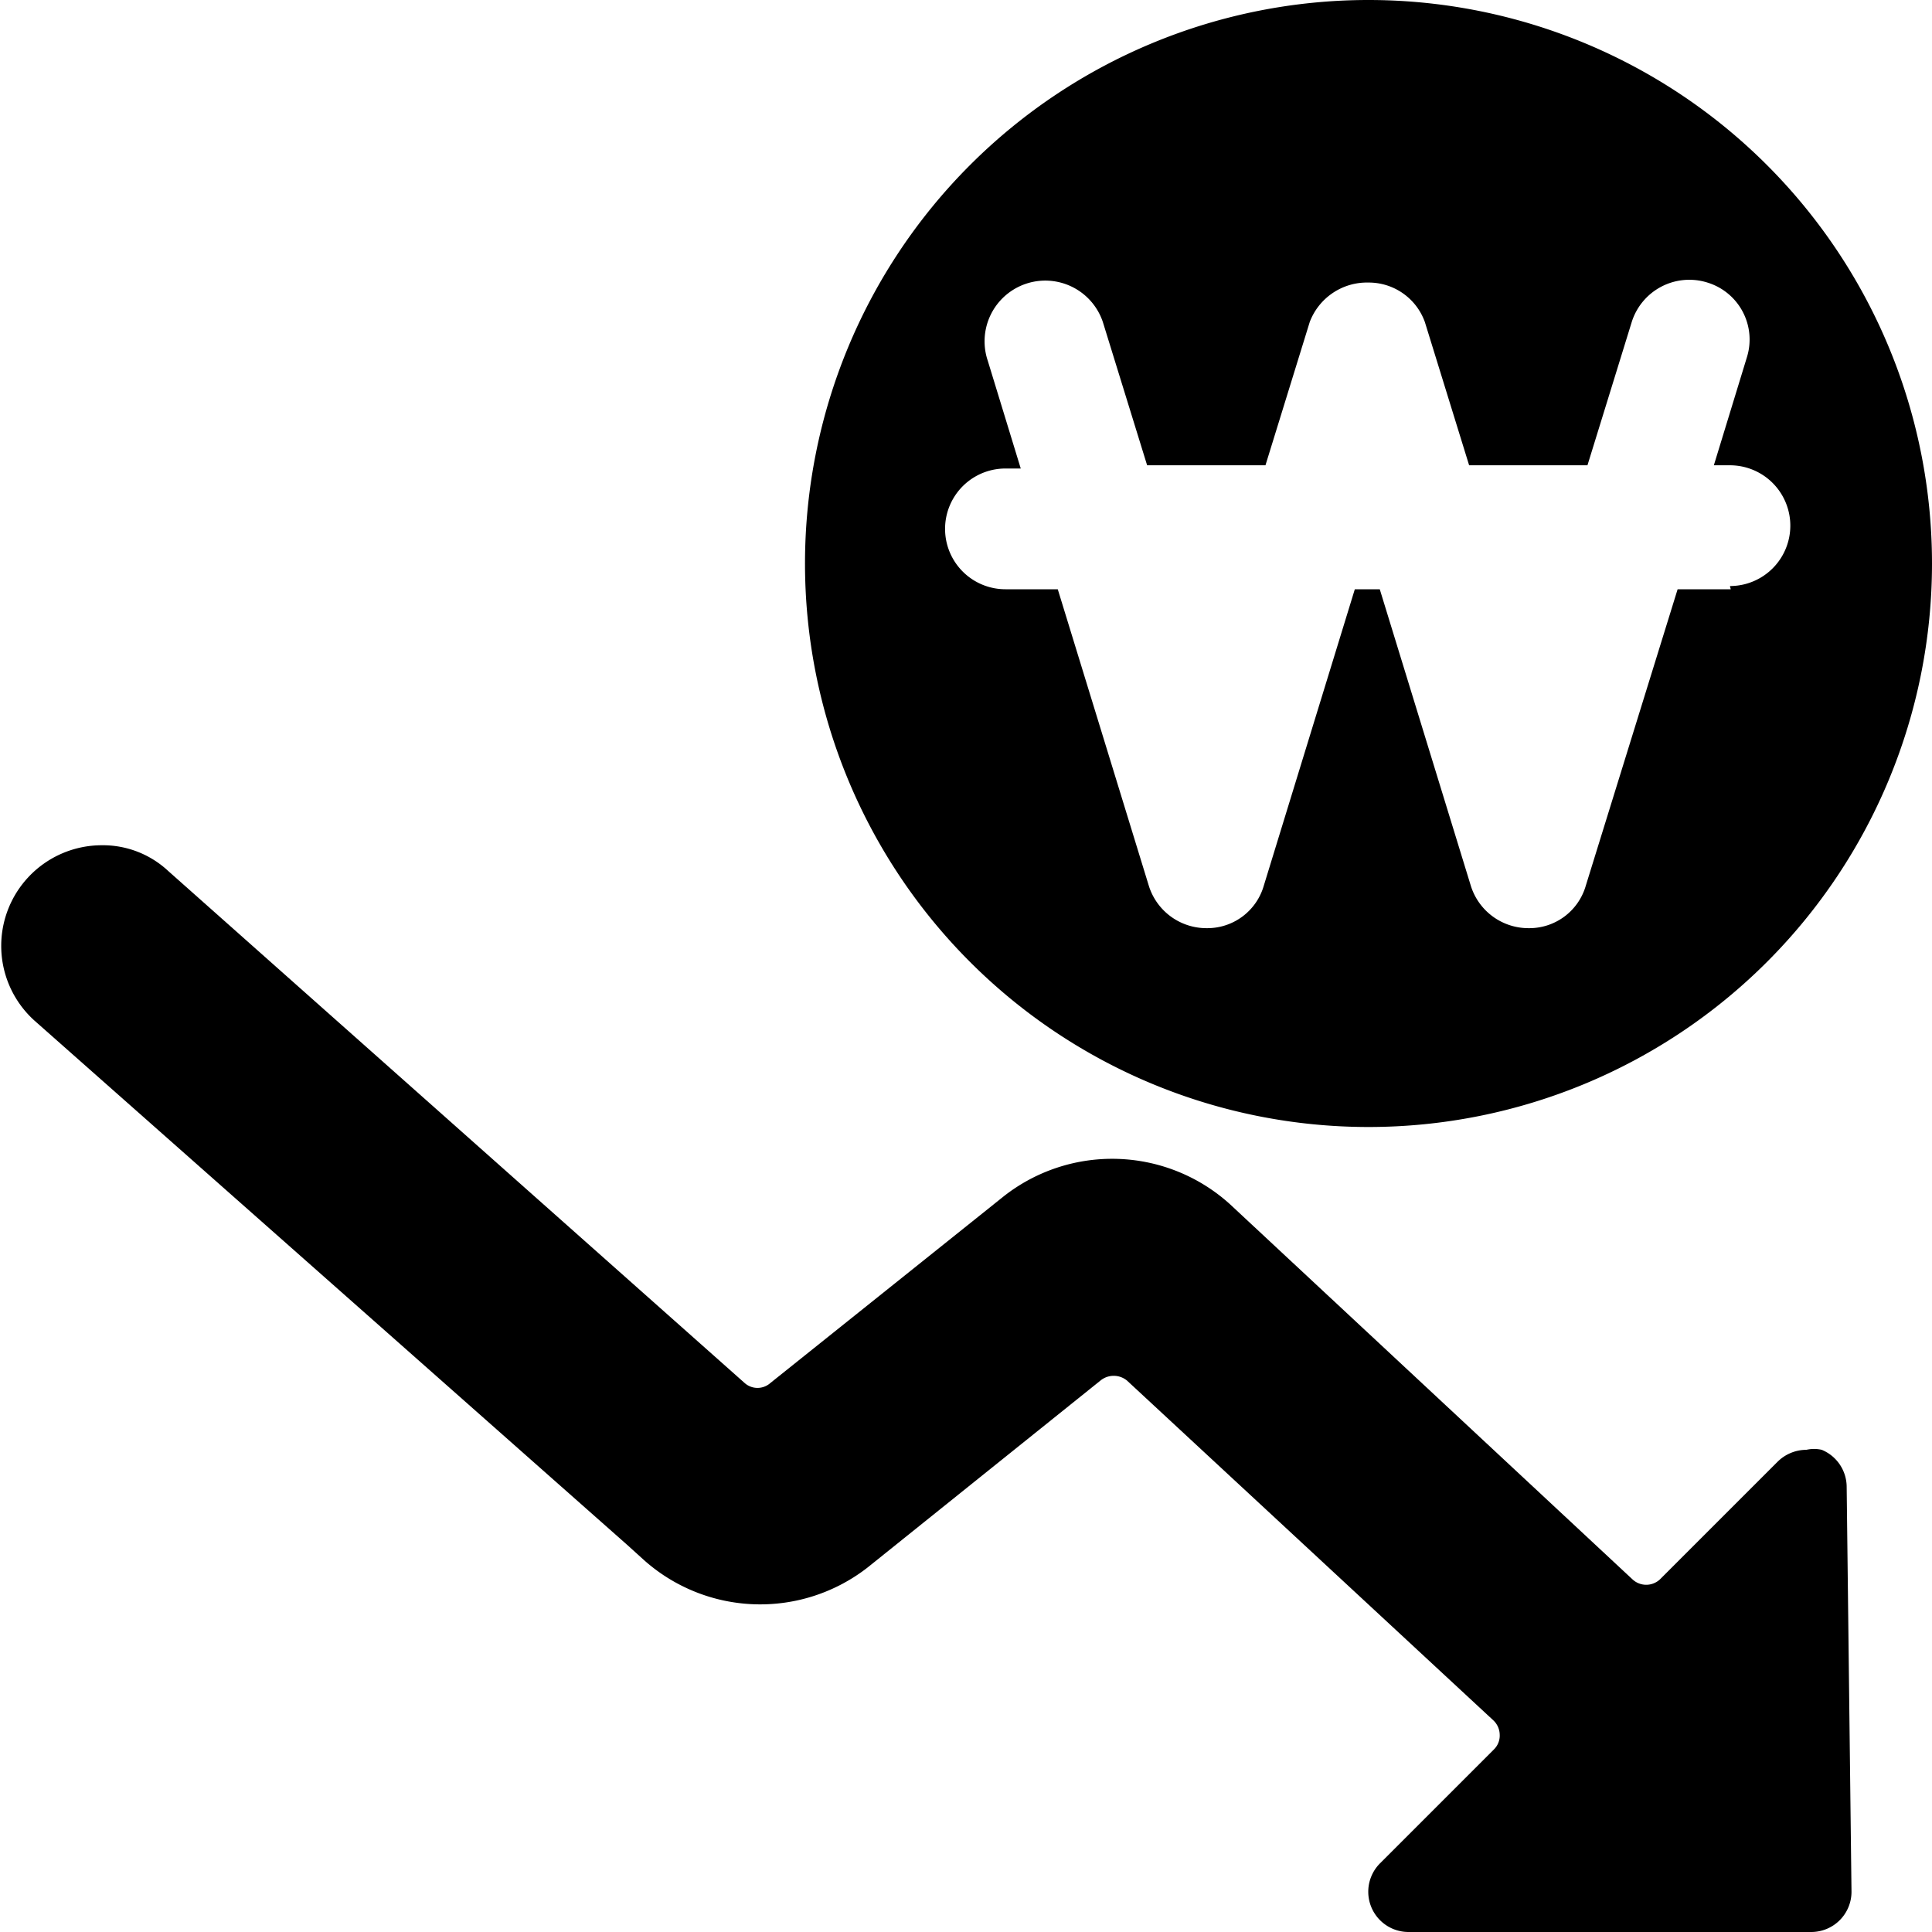 <svg xmlns="http://www.w3.org/2000/svg" viewBox="0 0 24 24"><g><path d="M23 23.5a0.5 0.5 0 0 1 -0.5 0.5h-5a0.5 0.5 0 0 1 -0.36 -0.85l1.42 -1.42a0.24 0.24 0 0 0 0.07 -0.18 0.25 0.25 0 0 0 -0.08 -0.18L14 17.15a0.26 0.26 0 0 0 -0.33 0l-2.89 2.32A2.17 2.17 0 0 1 8 19.38l-0.21 -0.19 -7.36 -6.51a1.25 1.25 0 0 1 0.83 -2.18 1.19 1.19 0 0 1 0.83 0.32l7.16 6.36a0.24 0.24 0 0 0 0.32 0l2.9 -2.32a2.18 2.18 0 0 1 2.81 0.1l5 4.66a0.25 0.25 0 0 0 0.34 0l1.46 -1.46a0.51 0.51 0 0 1 0.36 -0.15 0.43 0.43 0 0 1 0.19 0 0.5 0.5 0 0 1 0.31 0.46Z" fill="#000000" stroke-width="1"></path><path d="M17 0a7 7 0 1 0 7 7 7 7 0 0 0 -7 -7Zm4.5 7.32h-0.66L19.7 11a0.73 0.73 0 0 1 -0.71 0.53 0.75 0.75 0 0 1 -0.72 -0.53l-1.13 -3.68h-0.31L15.7 11a0.73 0.73 0 0 1 -0.71 0.53 0.75 0.75 0 0 1 -0.72 -0.53l-1.13 -3.68h-0.65a0.75 0.75 0 0 1 0 -1.5h0.19l-0.41 -1.34A0.75 0.75 0 0 1 13.7 4l0.55 1.78h1.47L16.27 4a0.76 0.76 0 0 1 0.73 -0.49 0.74 0.74 0 0 1 0.7 0.49l0.55 1.78h1.47L20.27 4a0.75 0.75 0 0 1 0.94 -0.49 0.74 0.74 0 0 1 0.49 0.93l-0.41 1.34h0.2a0.75 0.75 0 0 1 0 1.5Z" fill="#000000" stroke-width="1"></path></g></svg>